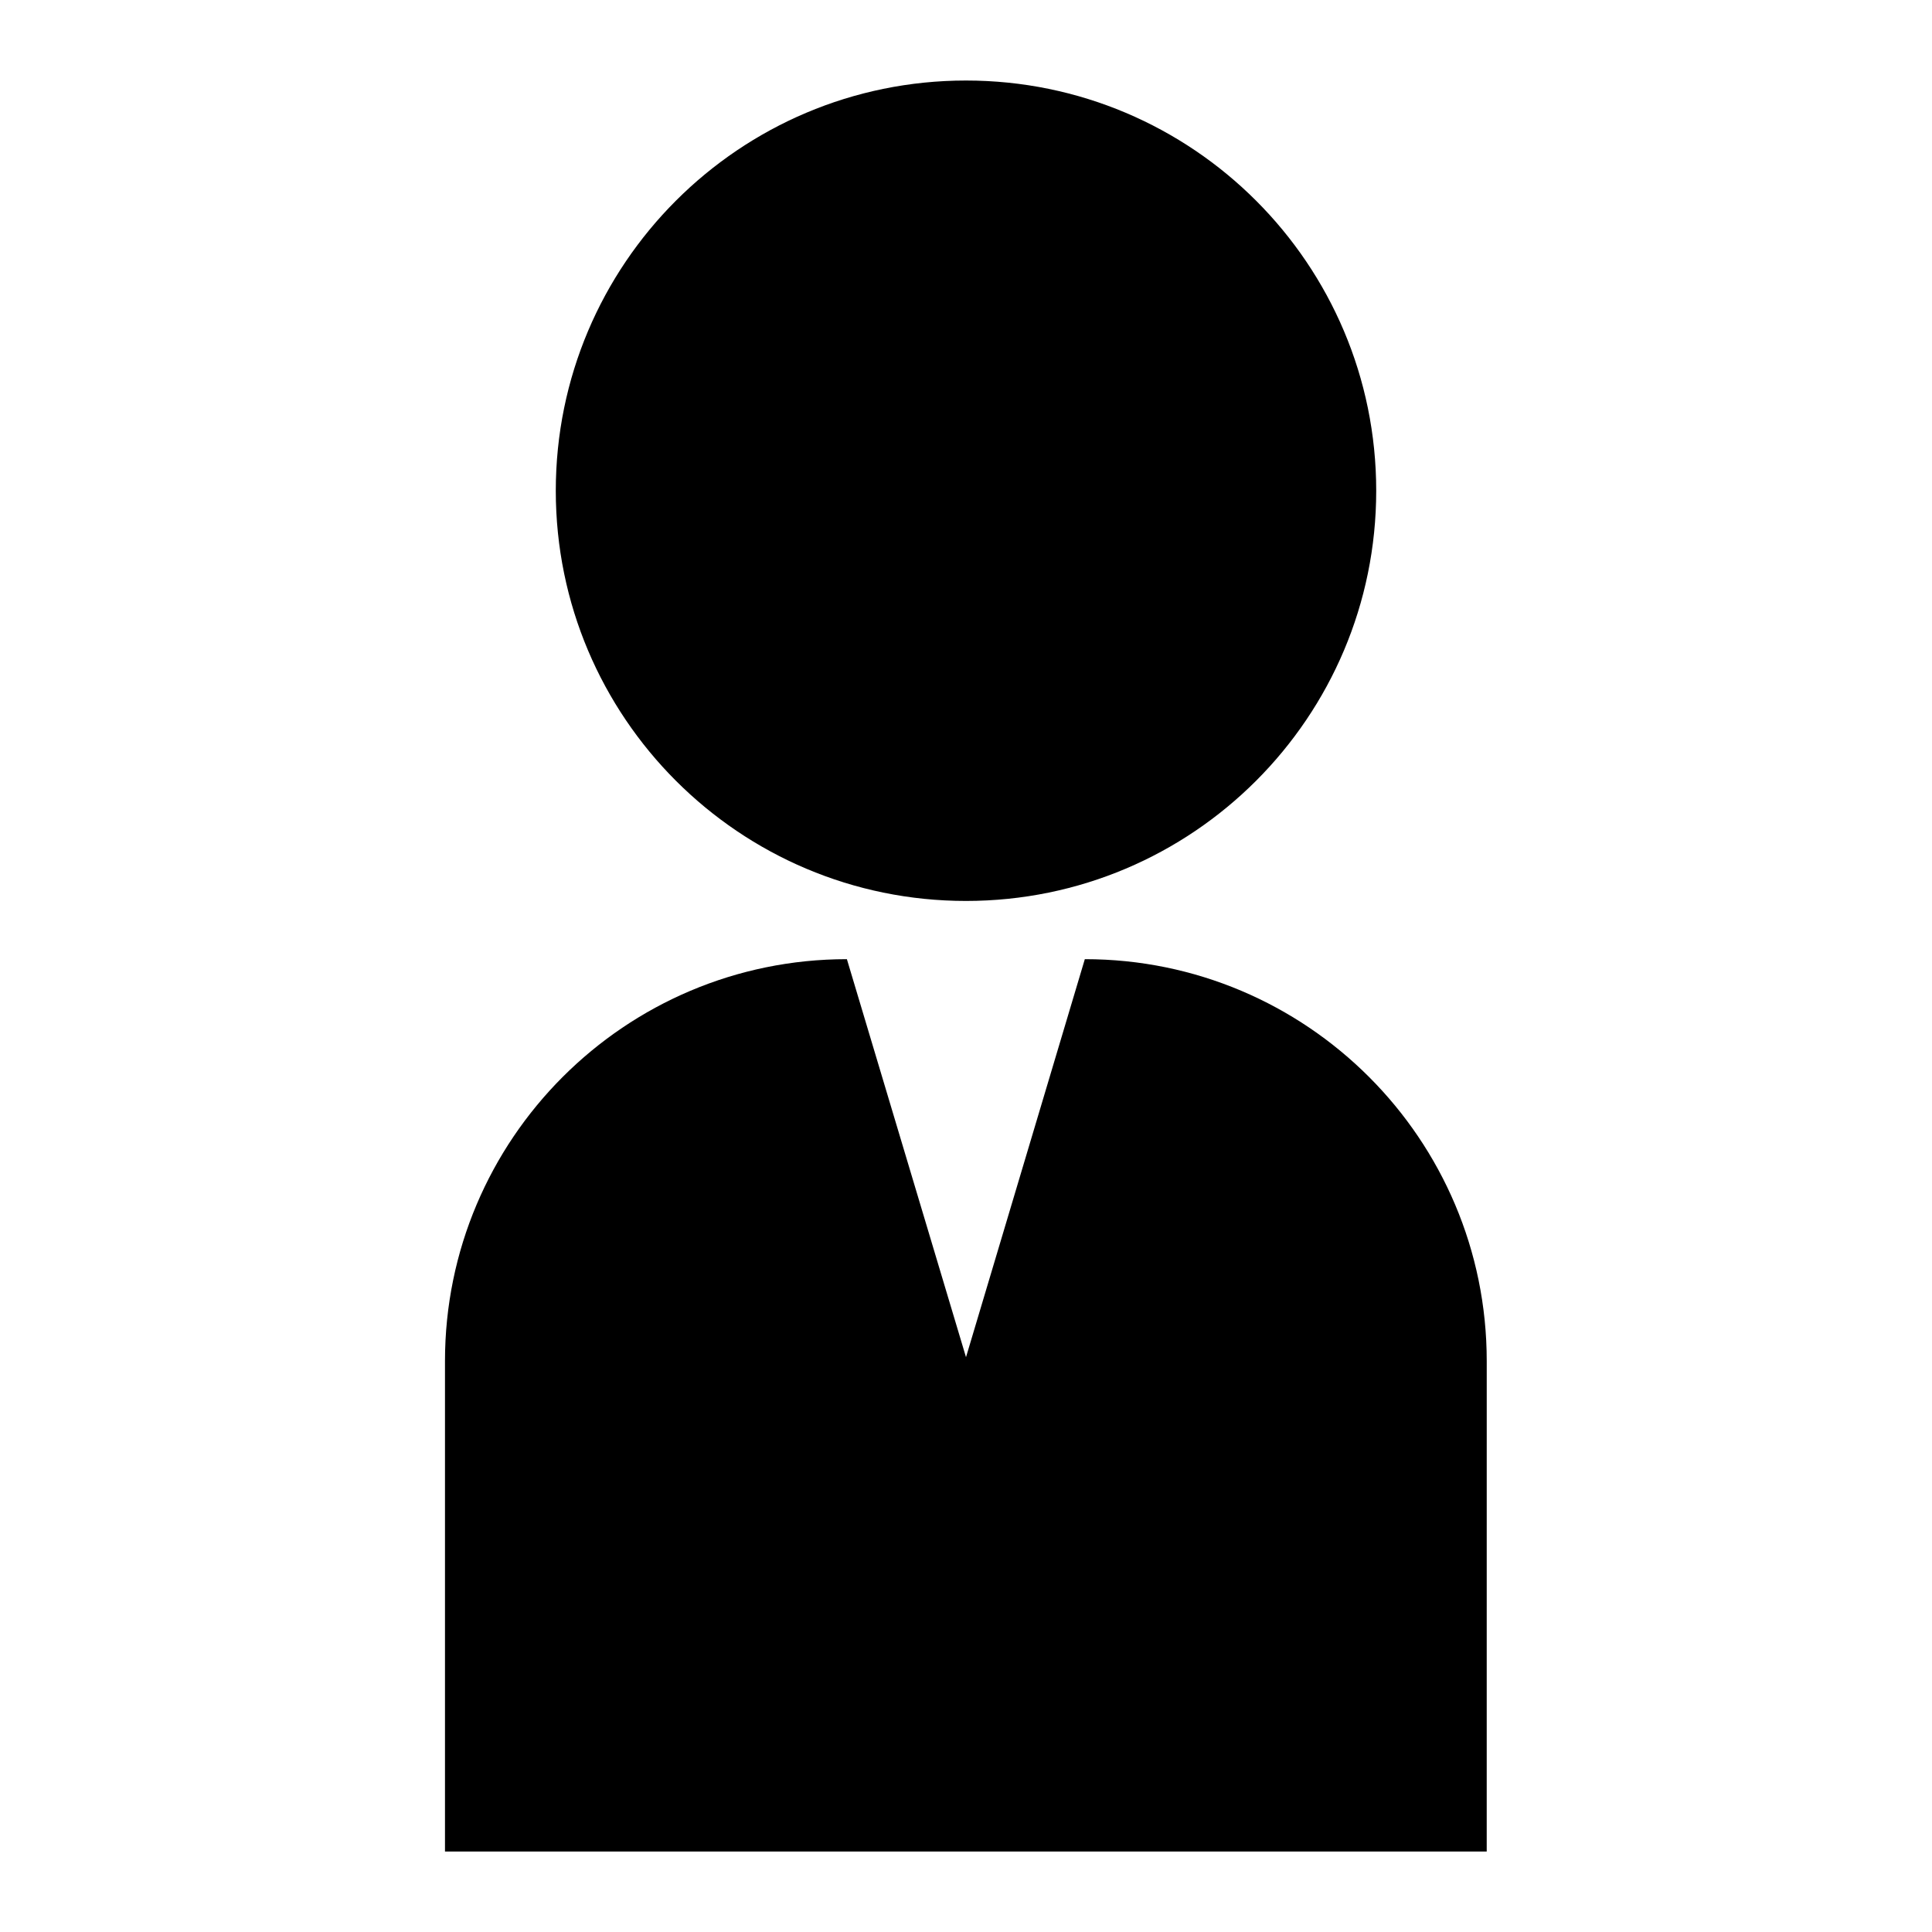 <?xml version="1.0" encoding="UTF-8"?>
<!-- Uploaded to: SVG Repo, www.svgrepo.com, Generator: SVG Repo Mixer Tools -->
<svg fill="#000000" width="800px" height="800px" version="1.1" viewBox="144 144 512 512" xmlns="http://www.w3.org/2000/svg">
 <g>
  <path d="m538 504.7c0-58.805-47.703-106.51-106.51-106.51l-31.488 105.48-31.566-105.48c-58.805 0-106.51 47.703-106.51 106.51v129.97h276.07z"/>
  <path d="m508.71 274.05c0 60.039-48.672 108.71-108.71 108.71-60.043 0-108.71-48.672-108.71-108.71 0-60.043 48.672-108.71 108.71-108.71 60.039 0 108.71 48.672 108.71 108.71"/>
 </g>
</svg>
